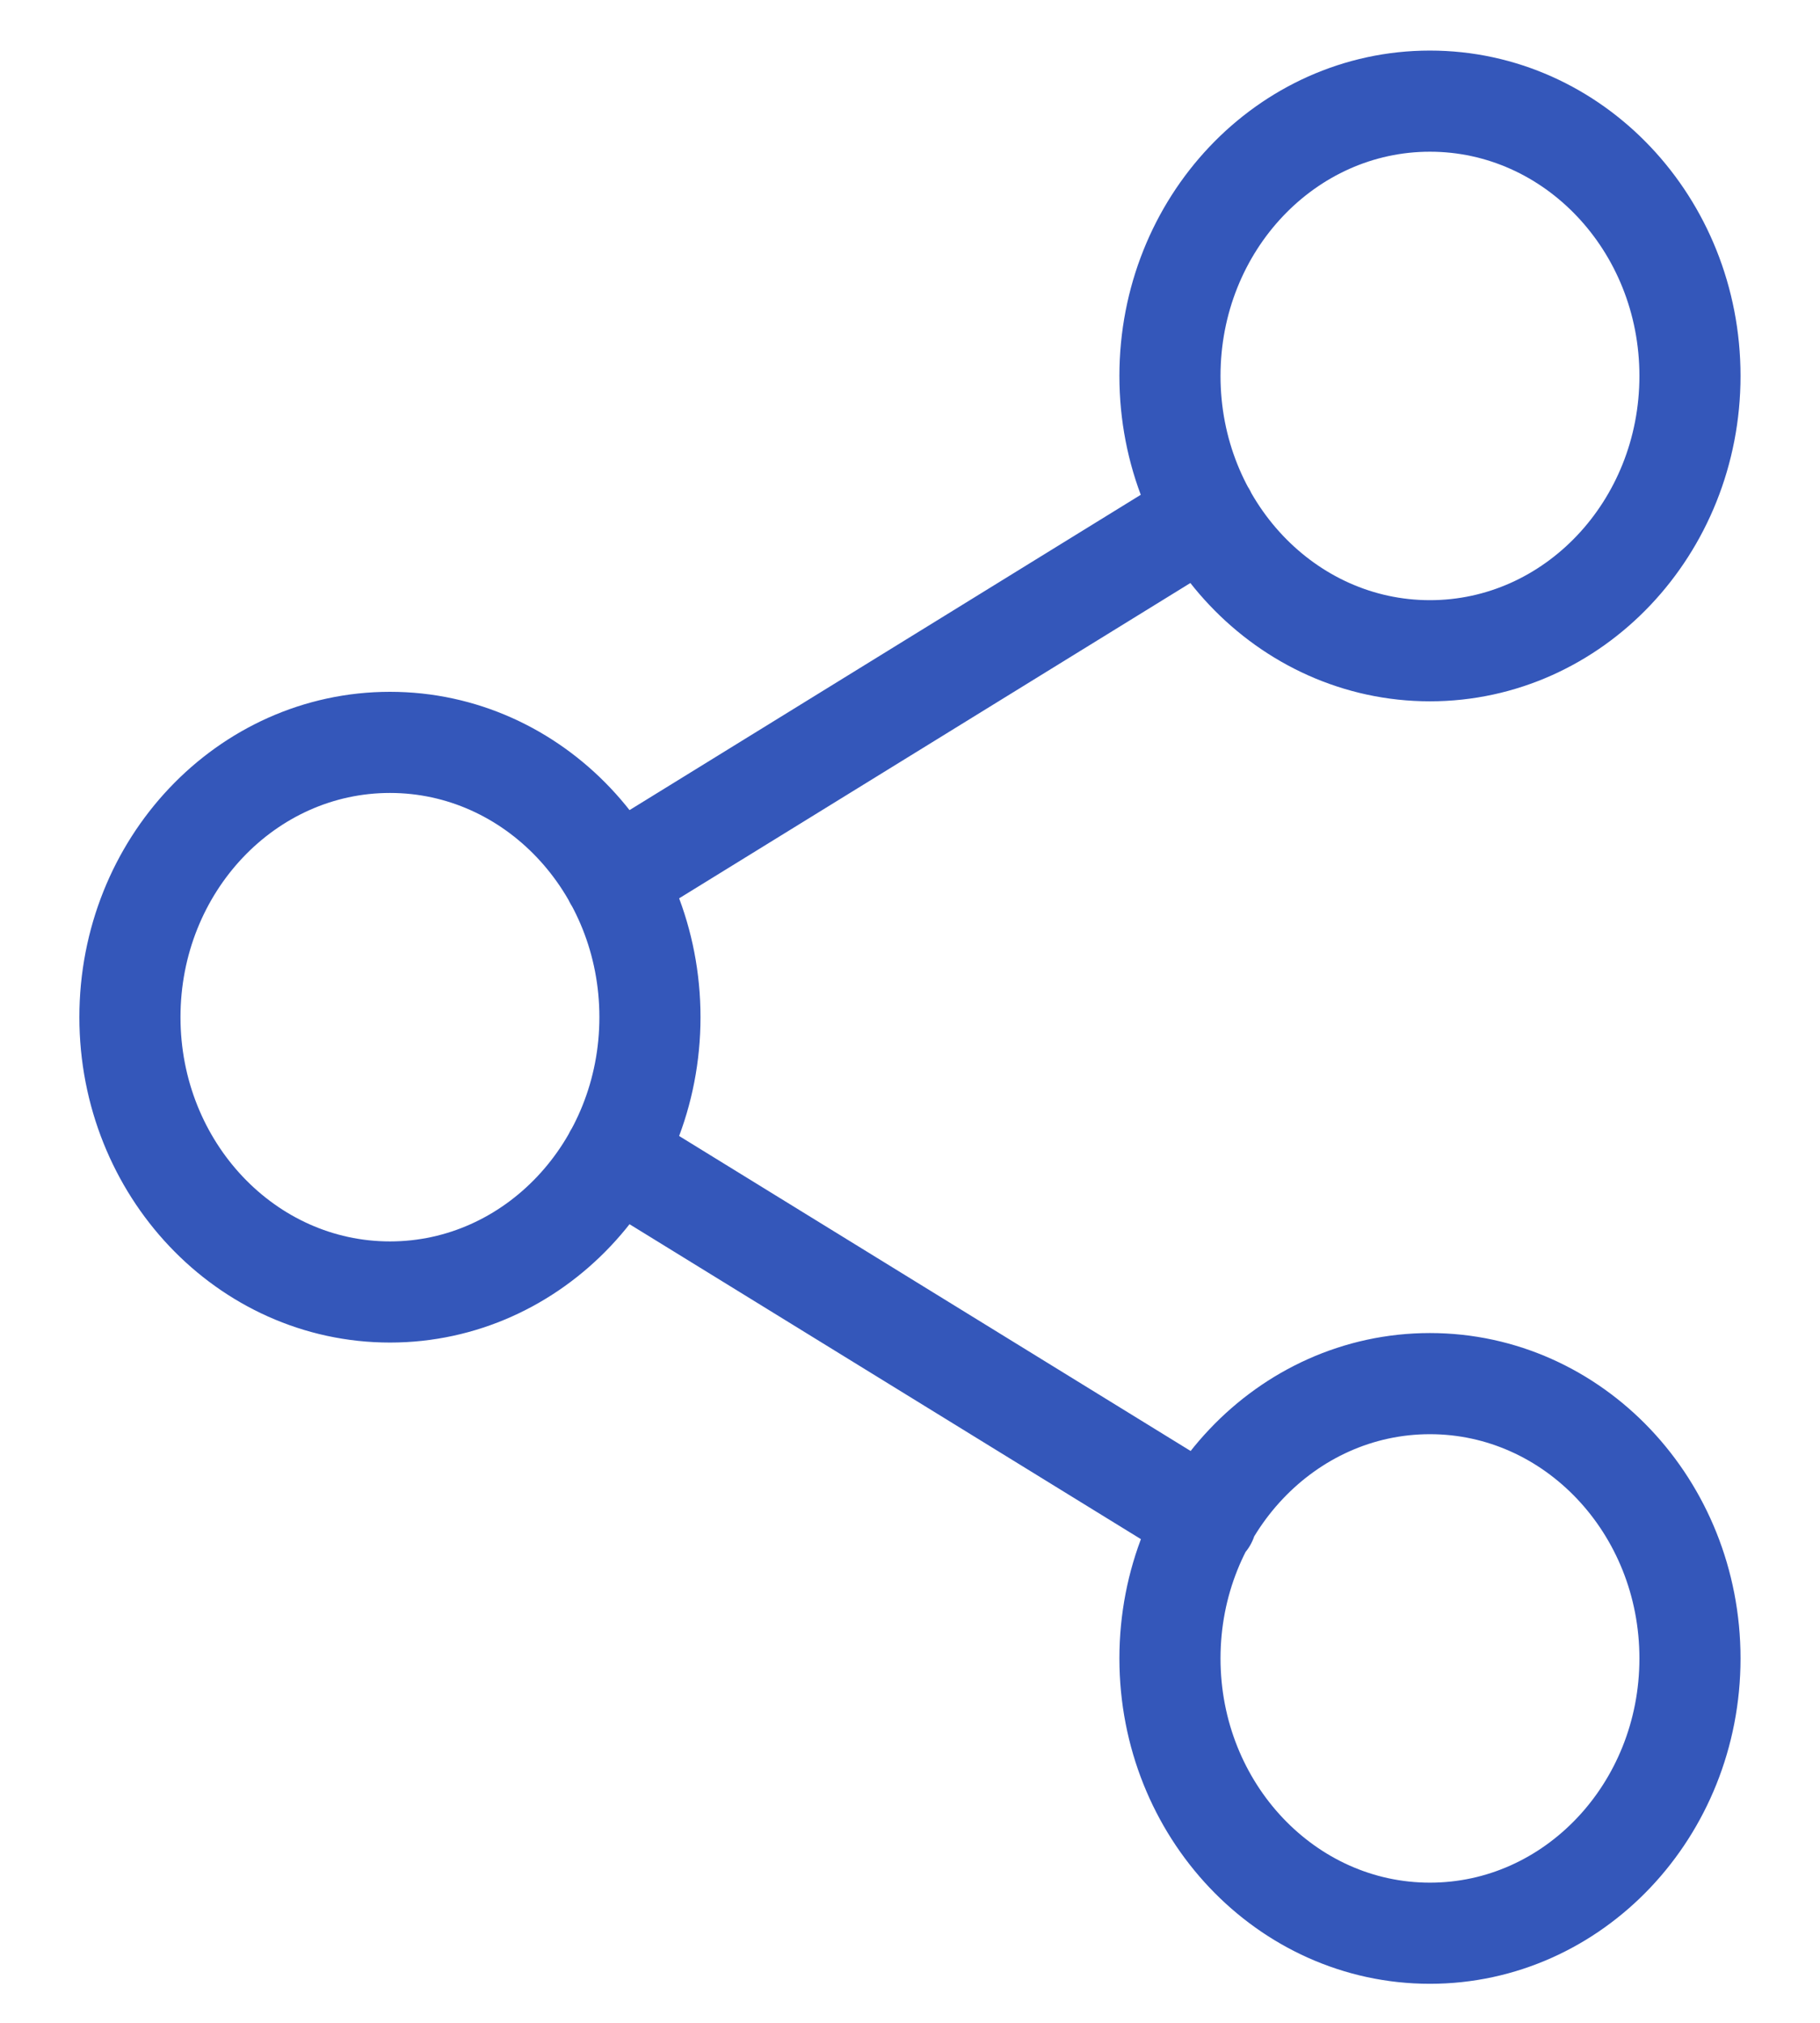 <svg width="18" height="20" viewBox="0 0 18 20" fill="none" xmlns="http://www.w3.org/2000/svg">
<path d="M6.077 11.425L11.931 15.029M11.922 5.085L6.077 8.689M16.714 3.717C16.714 5.218 15.562 6.434 14.142 6.434C12.722 6.434 11.571 5.218 11.571 3.717C11.571 2.216 12.722 1 14.142 1C15.562 1 16.714 2.216 16.714 3.717ZM6.428 10.057C6.428 11.557 5.277 12.774 3.857 12.774C2.436 12.774 1.285 11.557 1.285 10.057C1.285 8.556 2.436 7.34 3.857 7.34C5.277 7.34 6.428 8.556 6.428 10.057ZM16.714 16.397C16.714 17.897 15.562 19.114 14.142 19.114C12.722 19.114 11.571 17.897 11.571 16.397C11.571 14.896 12.722 13.68 14.142 13.68C15.562 13.68 16.714 14.896 16.714 16.397Z" stroke="#3457BA" stroke-linecap="round" stroke-linejoin="round"/>
</svg>
